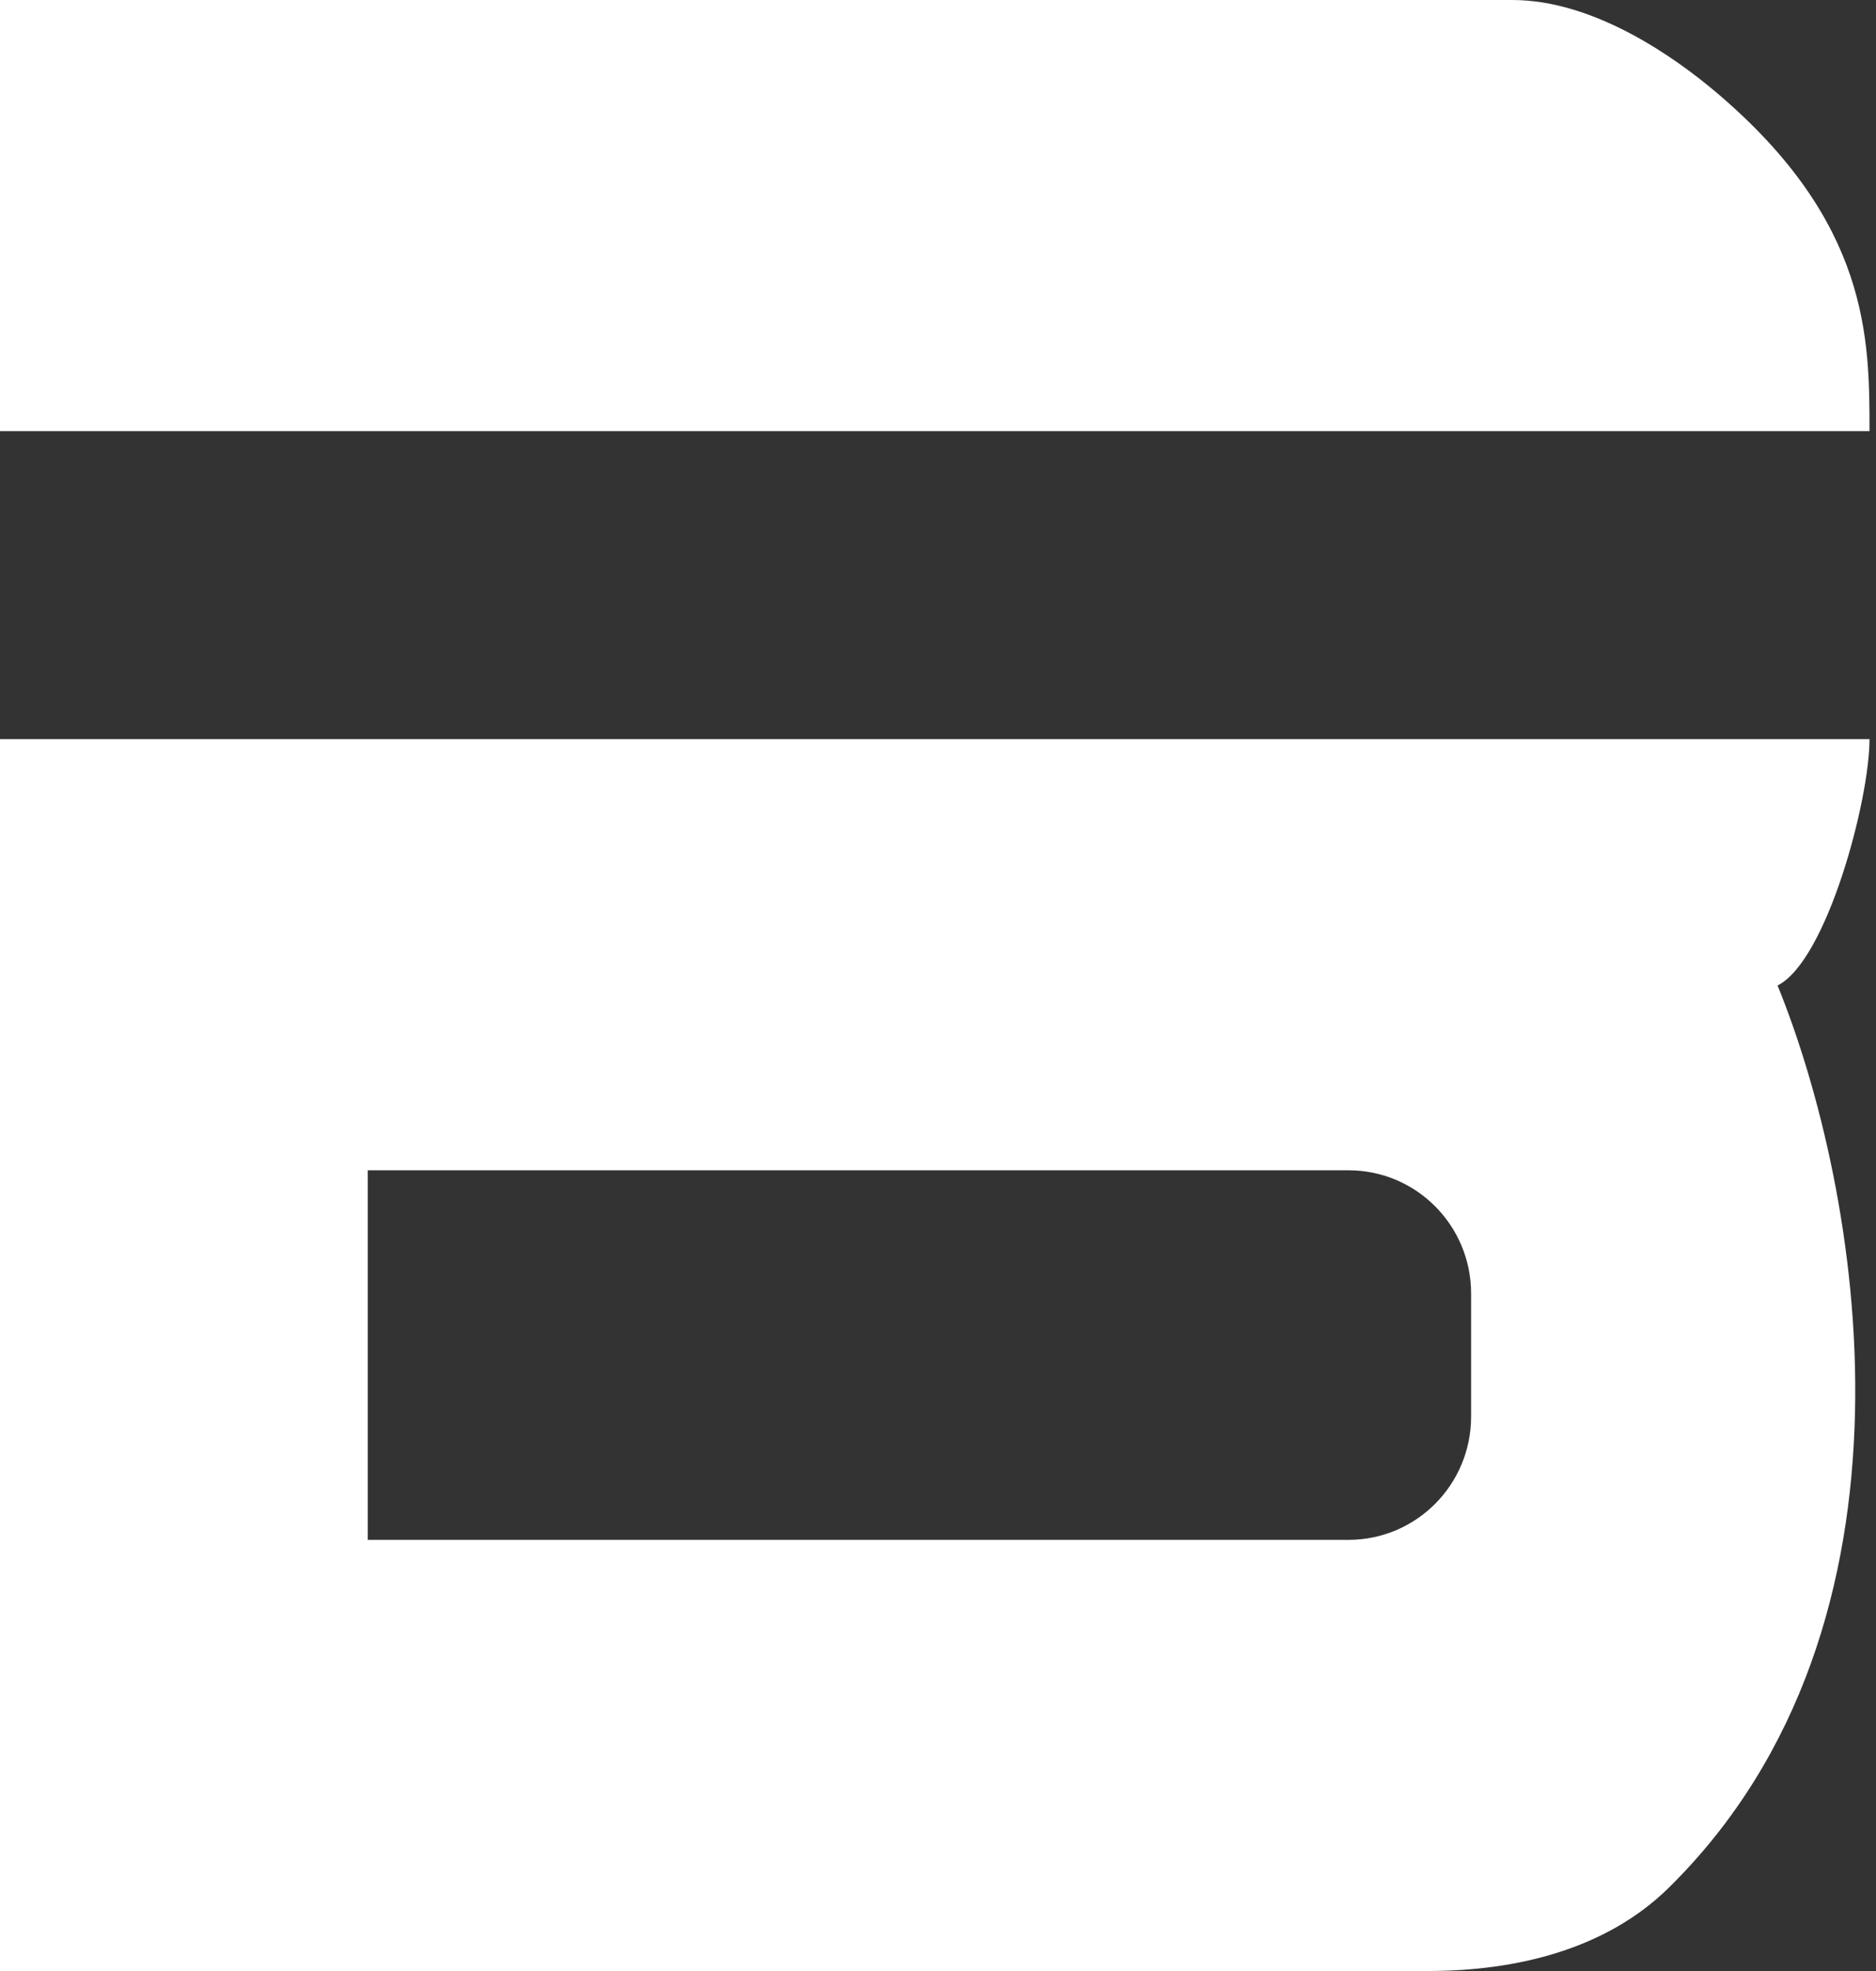 <?xml version="1.0" encoding="UTF-8"?> <svg xmlns="http://www.w3.org/2000/svg" width="120" height="126" viewBox="0 0 120 126" fill="none"><rect x="0" y="0" width="120" height="126" fill="#333333" stroke="none"/> <g clip-path="url(#clip0_165_5)"> <path d="M409.727 27.563V0H533.233V19.688L454.817 98.438H533.233V126H409.727V104.344L486.183 27.563H409.727Z" fill="white"></path> <path d="M705.75 0H682.225V126H709.671V43.313L782.206 126H803.771V0H776.325V76.781L705.75 0Z" fill="white"></path> <path d="M0 0V27.563H119.585C119.585 21.656 119.585 14.197 109.783 5.906C107.174 3.699 102 0 96.736 0C91.471 0.001 0 0 0 0Z" fill="white"></path> <path fill-rule="evenodd" clip-rule="evenodd" d="M119.585 47.25H0V126H91.346C96.988 126 102.74 124.625 106.758 120.665C123.947 103.725 118.983 75.96 113.704 63C116.841 61.425 119.585 51.187 119.585 47.25ZM23.525 74.813H86.258C90.589 74.813 94.1 78.338 94.1 82.688V90.563C94.1 94.912 90.589 98.438 86.258 98.438H23.525V74.813Z" fill="white"></path> <path fill-rule="evenodd" clip-rule="evenodd" d="M592.046 0C568.226 0 548.917 19.392 548.917 43.312V82.687C548.917 106.608 568.226 126 592.046 126H623.412C647.232 126 666.542 106.608 666.542 82.687V43.312C666.542 19.392 647.232 0 623.412 0H592.046ZM639.093 29.531C645.627 30.844 653.603 39.375 641.056 55.125L648.898 57.094C644.662 64.184 641.036 64.329 638.167 64.444C637.053 64.488 636.052 64.528 635.175 64.969C631.254 76.125 620.668 102.375 609.69 102.375H605.769C594.79 102.375 584.204 76.125 580.283 64.969C579.406 64.528 578.406 64.488 577.291 64.444C574.422 64.329 570.796 64.184 566.56 57.094L574.402 55.125C561.855 39.375 569.831 30.844 576.366 29.531C574.404 32.813 570.873 42.525 580.283 47.25C580.89 46.438 583.757 43.368 584.86 42.187C590.05 36.632 597.873 35.438 605.459 35.438H609.999C617.585 35.438 625.408 36.632 630.598 42.187C631.701 43.368 634.568 46.438 635.175 47.25C644.585 42.525 641.054 32.813 639.093 29.531Z" fill="white"></path> <path d="M256.815 0H137.229V27.563H256.815V0Z" fill="white"></path> <path d="M137.229 47.25H250.933V74.813H162.715V100.406H256.815V126H137.229V47.25Z" fill="white"></path> <path d="M392.083 0H272.498V27.563H392.083V0Z" fill="white"></path> <path d="M272.498 47.25H386.202V74.813H297.983V100.406H392.083V126H272.498V47.25Z" fill="white"></path> <path d="M941 0H821.415V27.563H941V0Z" fill="white"></path> <path d="M821.415 47.25H935.119V74.813H846.9V100.406H941V126H821.415V47.25Z" fill="white"></path> </g> <defs> <clipPath id="clip0_165_5"> <rect width="120" height="126" fill="white"></rect> </clipPath> </defs> </svg> 